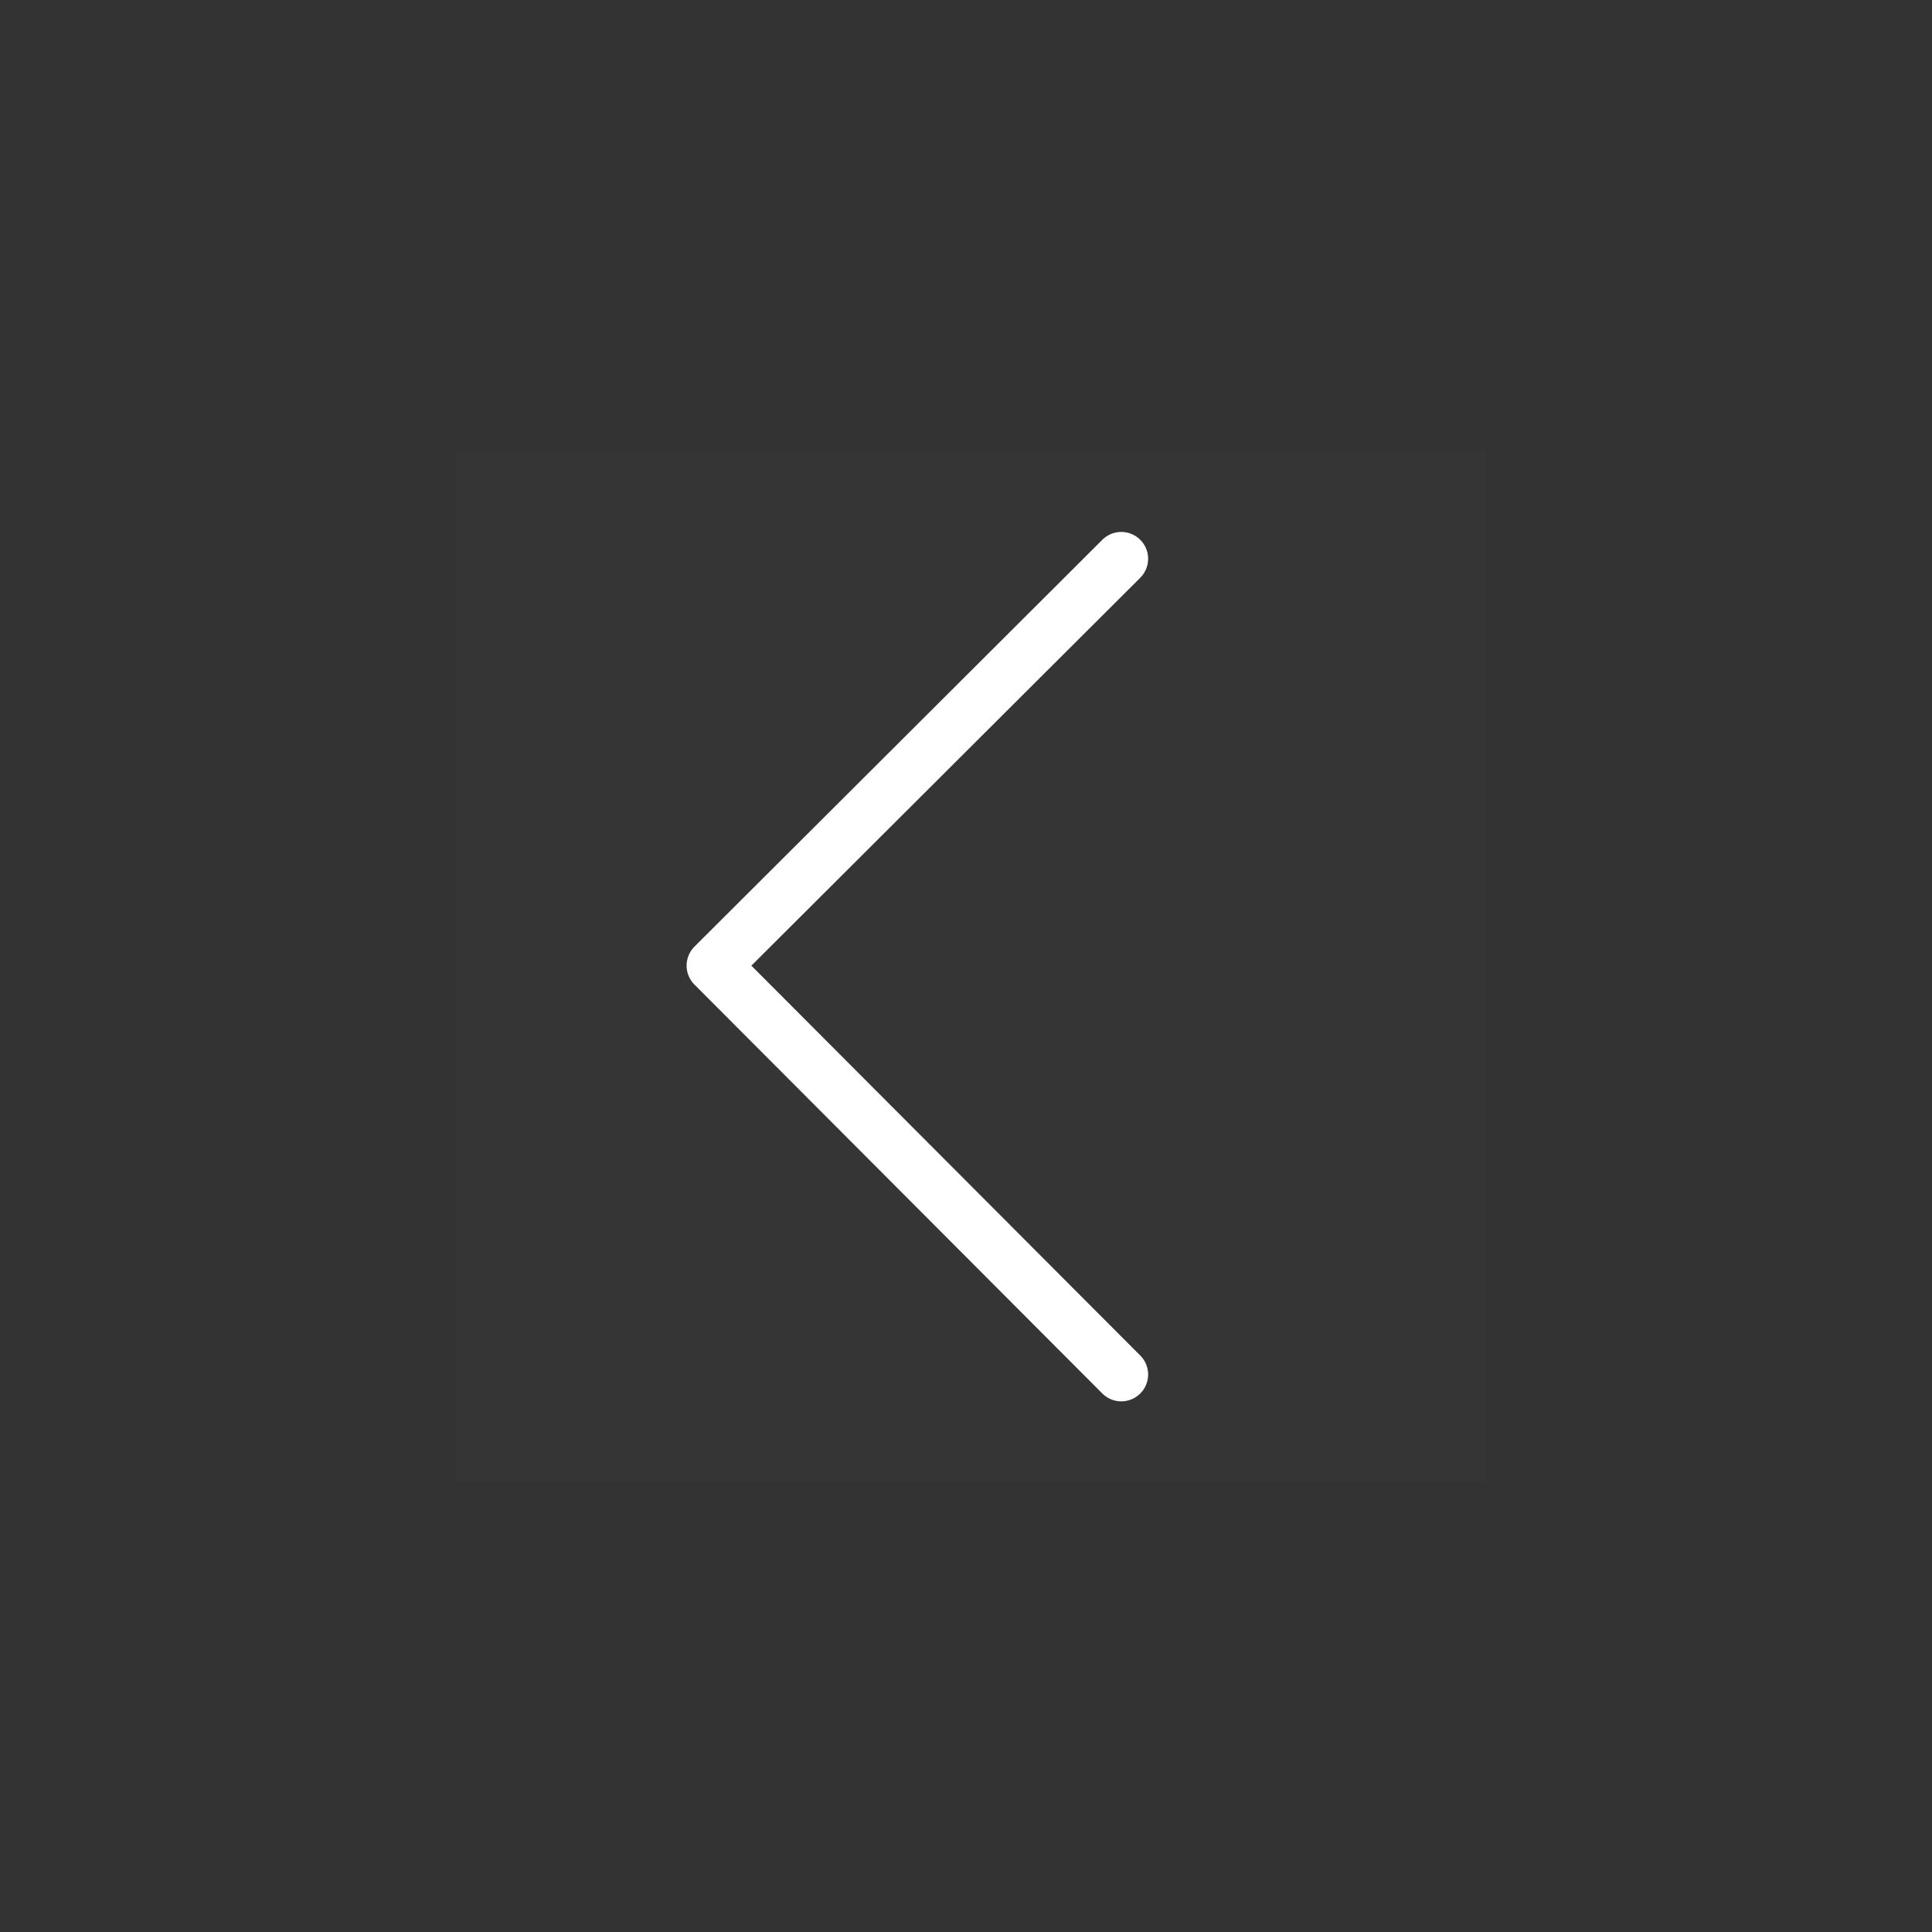 <svg width="45" height="45" viewBox="0 0 45 45" fill="none" xmlns="http://www.w3.org/2000/svg">
<rect x="0" y="0" width="45" height="45" fill="#333333" stroke="none"/>
<rect width="24" height="24" transform="translate(34.617 34.515) rotate(180)" fill="white" fill-opacity="0.01"/>
<path d="M26.117 13.015L16.617 22.491L26.117 32.015" stroke="white" stroke-width="1.25" stroke-linecap="round" stroke-linejoin="round"/>
</svg>
